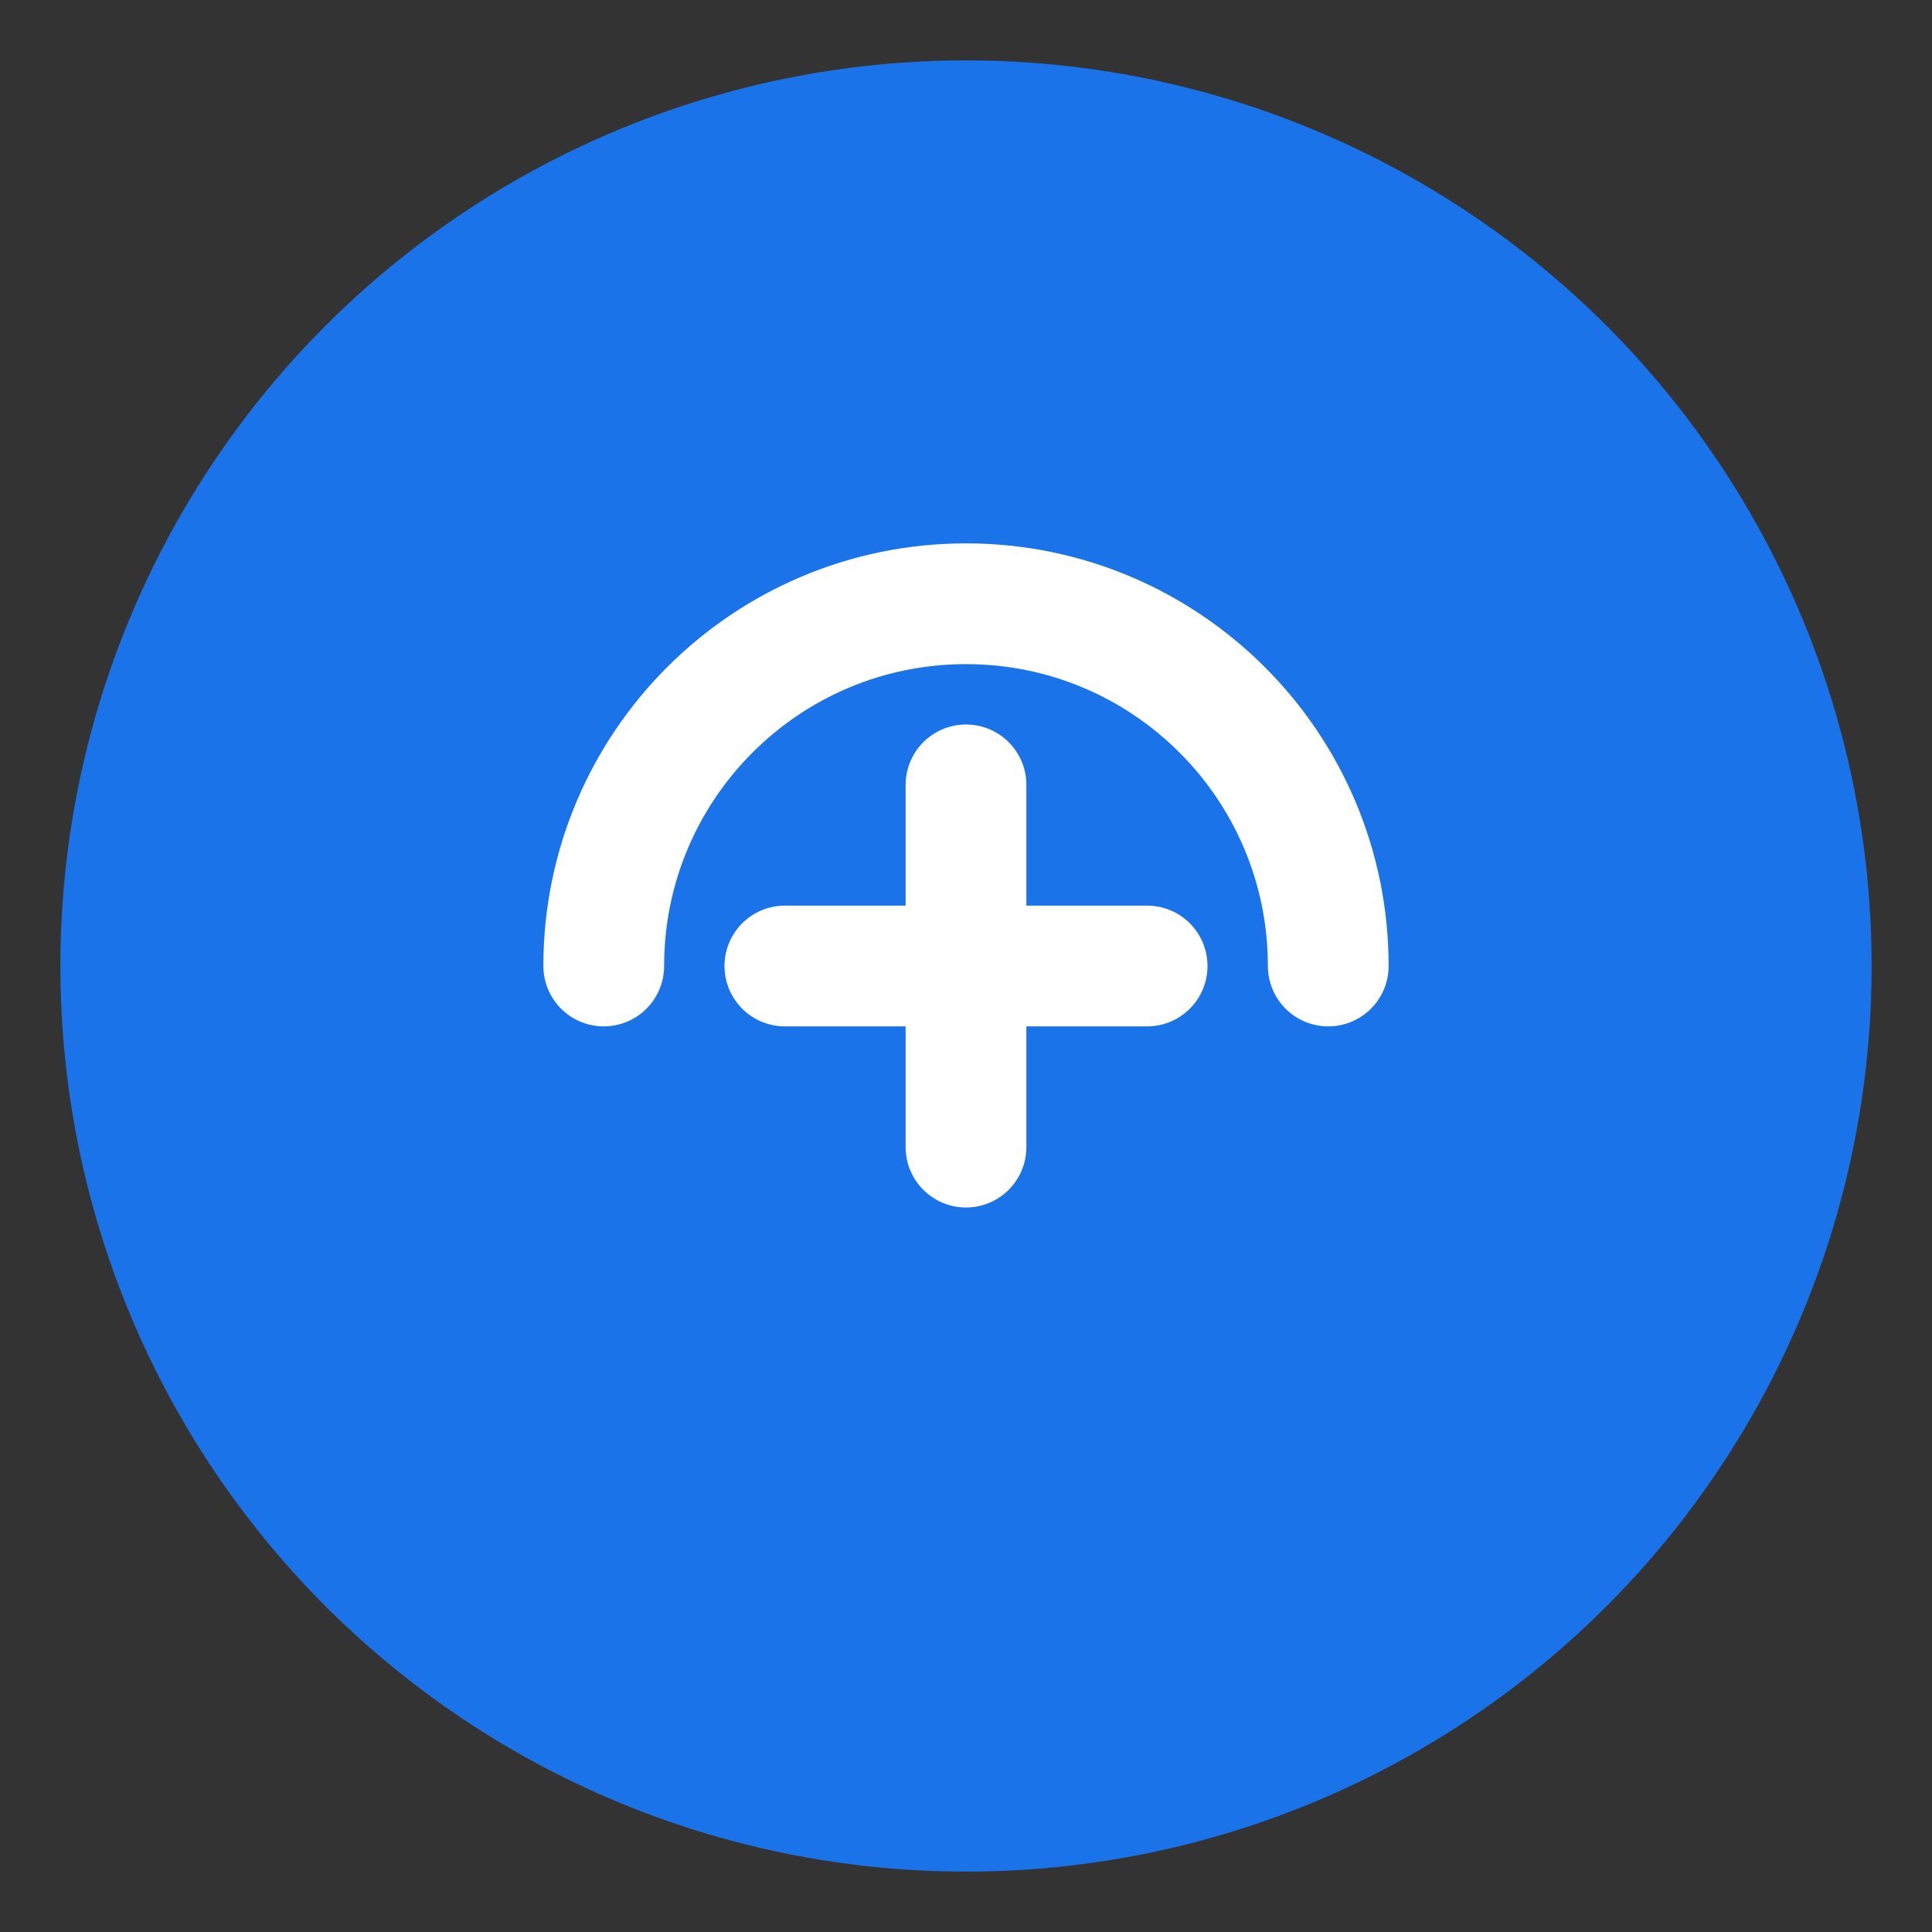 <?xml version="1.0" encoding="UTF-8"?>
<svg width="32" height="32" viewBox="0 0 32 32" fill="none" xmlns="http://www.w3.org/2000/svg">
    <rect x="0" y="0" width="32" height="32" fill="#333333" stroke="none"/>
    <!-- Background Circle -->
    <circle cx="16" cy="16" r="15" fill="#1a73e8"/>
    
    <!-- Controller Elements -->
    <path d="M10 16C10 12.686 12.686 10 16 10C19.314 10 22 12.686 22 16" stroke="white" stroke-width="2" stroke-linecap="round"/>
    
    <!-- D-Pad -->
    <path d="M16 13V19M13 16H19" stroke="white" stroke-width="2" stroke-linecap="round"/>
</svg> 
